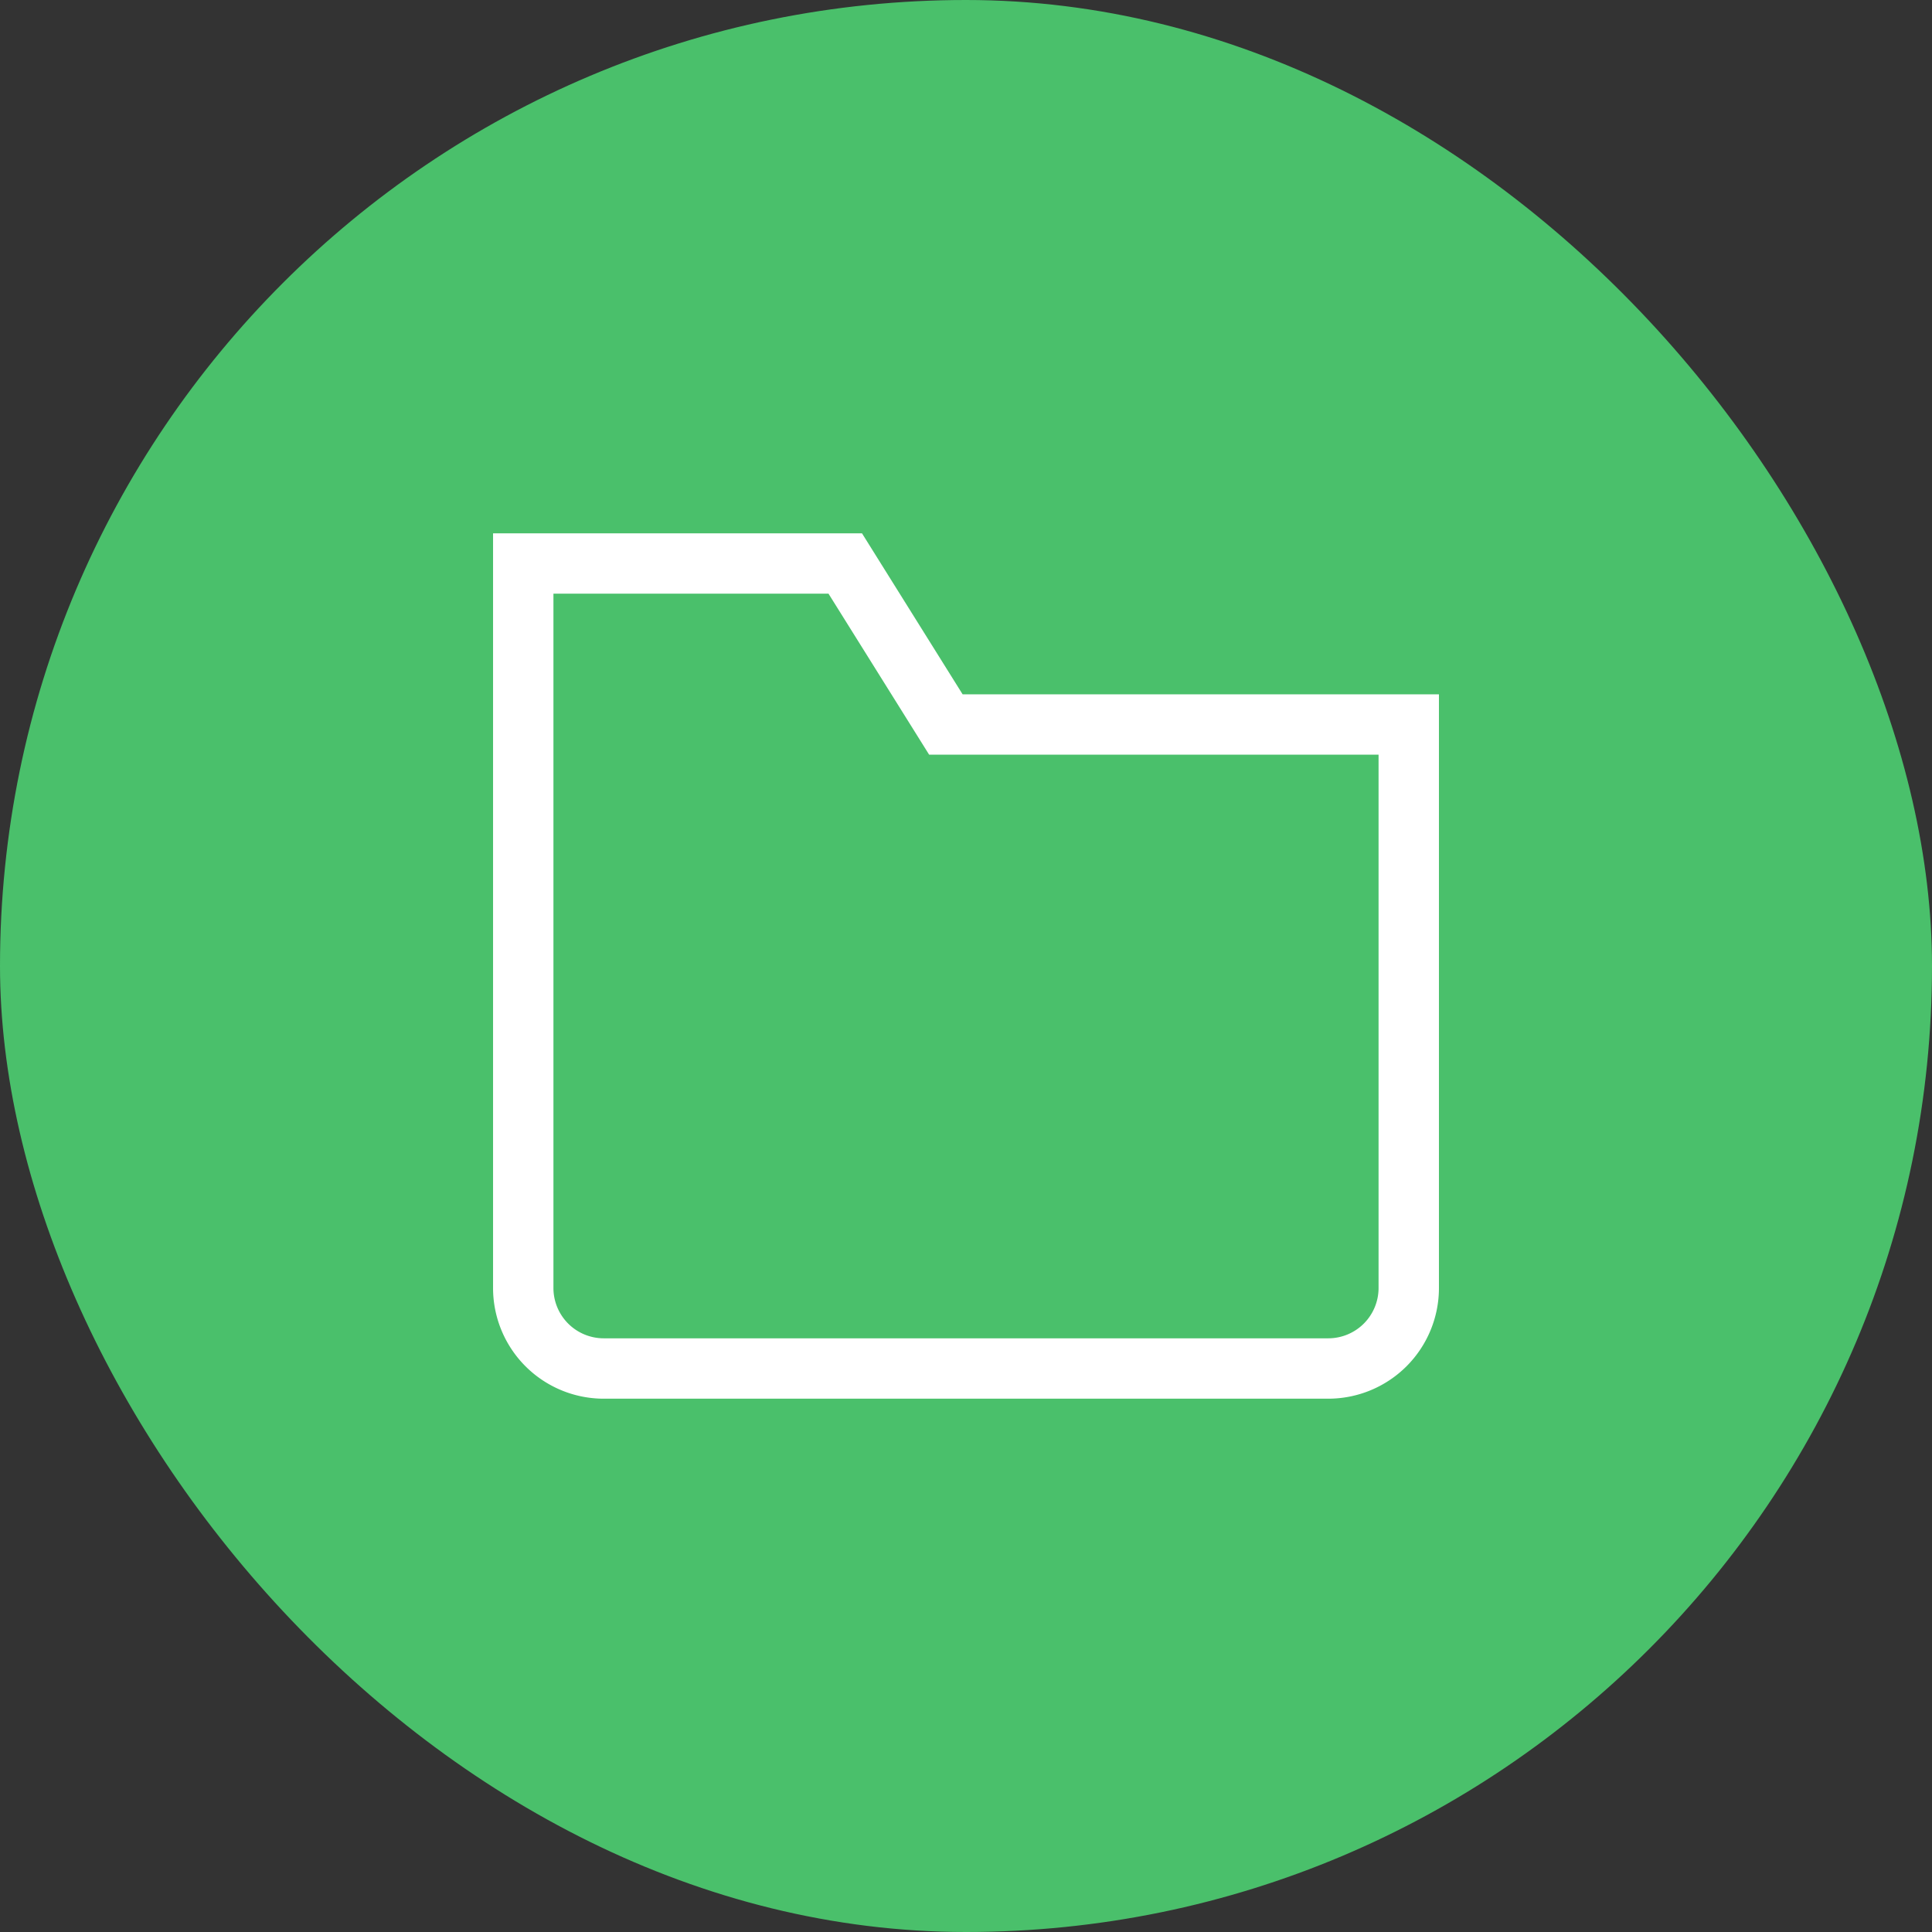 <svg xmlns="http://www.w3.org/2000/svg" height="48" width="48" viewBox="0 0 48 48"><rect x="0" y="0" width="48" height="48" fill="#333333" stroke="none"/><title>folder</title><rect data-element="frame" x="0" y="0" width="48" height="48" rx="48" ry="48" stroke="none" fill="#4ac06b"></rect><g transform="translate(12 12) scale(0.5)" fill="#ffffff" stroke-width="3" class="nc-icon-wrapper"><path d="M42,44H6a4,4,0,0,1-4-4V4H18l5,8H46V40A4,4,0,0,1,42,44Z" fill="none" stroke="#ffffff" stroke-linecap="square" stroke-miterlimit="10"></path></g></svg>